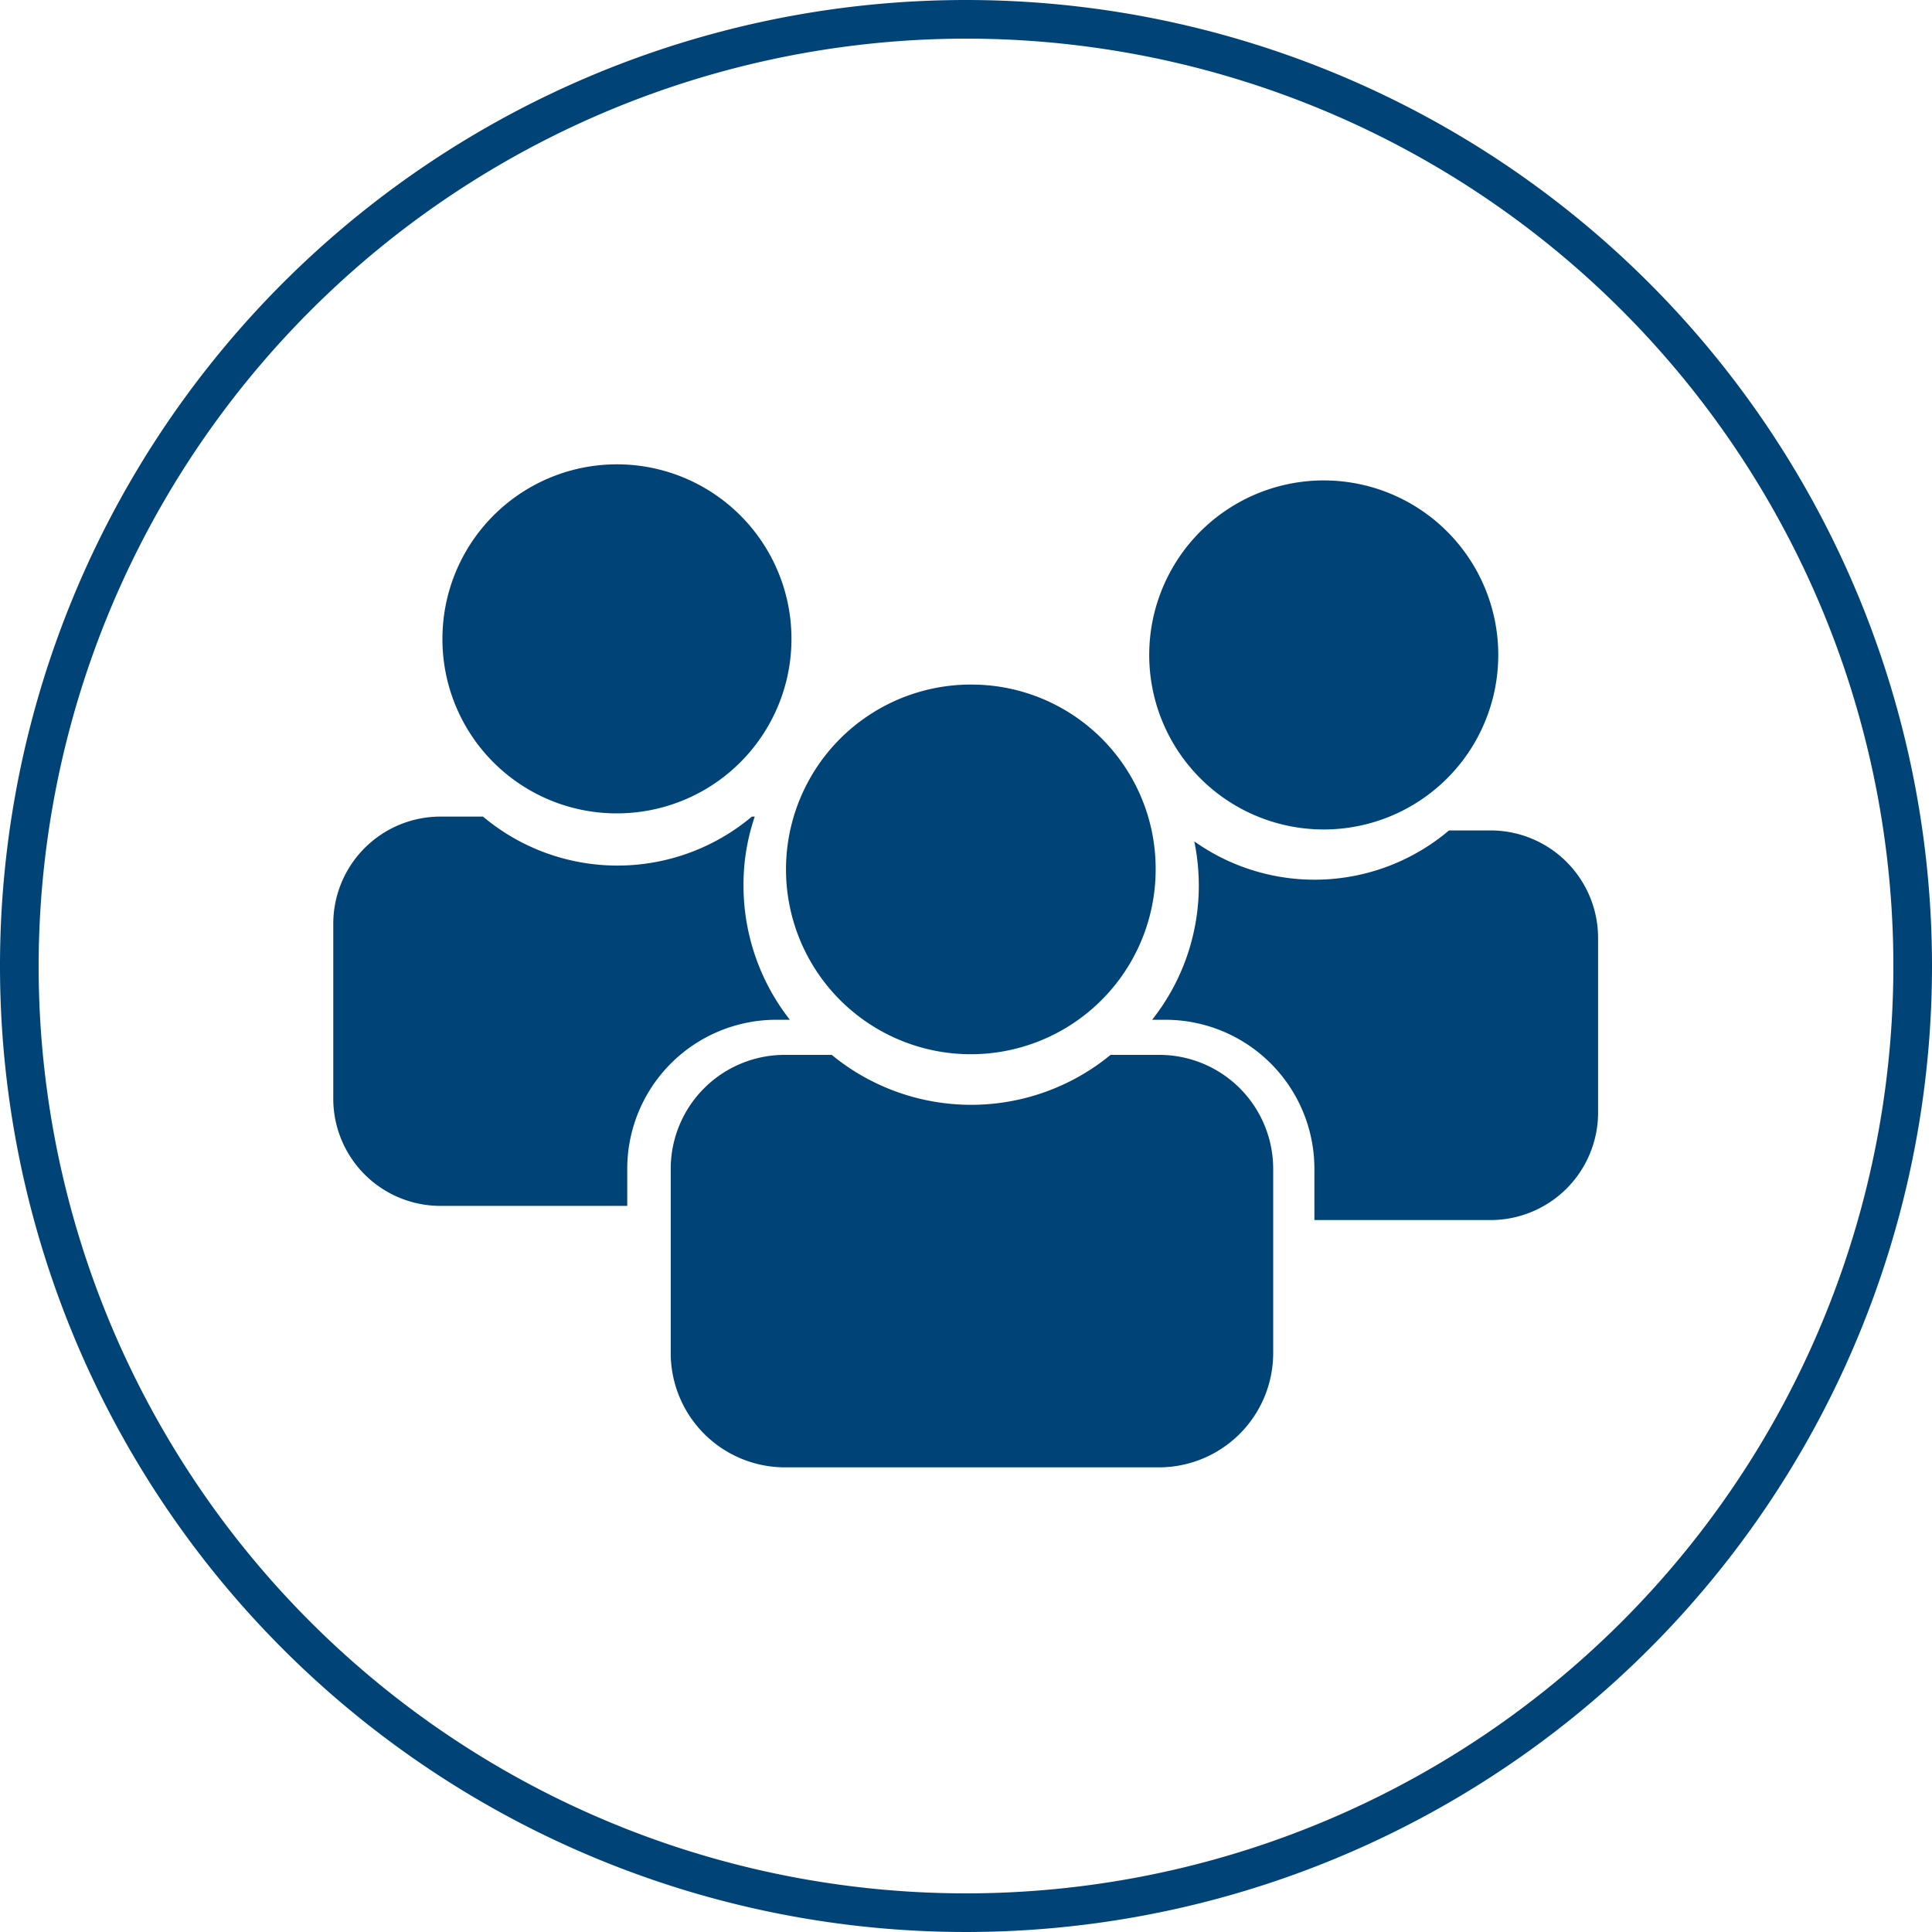 <svg id="Ebene_1" data-name="Ebene 1" xmlns="http://www.w3.org/2000/svg" width="60" height="60" viewBox="0 0 60 60">
  <defs>
    <style>
      .cls-1 {
        fill: #047;
      }
    </style>
  </defs>
  <g>
    <path class="cls-1" d="M30,1.2A28.8,28.8,0,1,1,1.2,30,28.83,28.83,0,0,1,30,1.2M30,0A30,30,0,1,0,60,30,30,30,0,0,0,30,0Z"/>
    <g>
      <path class="cls-1" d="M46.31,25.79H45a6.46,6.46,0,0,1-7.91.34,6.82,6.82,0,0,1,.14,1.36,6.71,6.71,0,0,1-1.45,4.18h.42a4.63,4.63,0,0,1,4.62,4.63v1.59h5.47a3.34,3.34,0,0,0,3.34-3.34V29.14A3.34,3.34,0,0,0,46.31,25.79Z"/>
      <path class="cls-1" d="M20.83,42V36.3a3.54,3.54,0,0,1,3.54-3.54h1.46a6.82,6.82,0,0,0,8.66,0H36a3.54,3.54,0,0,1,3.54,3.54V42A3.55,3.55,0,0,1,36,45.57H24.37A3.55,3.55,0,0,1,20.83,42ZM10.35,34.11V28.7a3.33,3.33,0,0,1,3.34-3.34H15a6.49,6.49,0,0,0,8.35,0h.09a6.52,6.52,0,0,0-.35,2.13,6.76,6.76,0,0,0,1.44,4.18H24.1a4.63,4.63,0,0,0-4.62,4.63v1.15H13.69A3.33,3.33,0,0,1,10.35,34.11Zm3.39-14.27a5.42,5.42,0,1,1,5.41,5.42A5.41,5.41,0,0,1,13.74,19.84ZM35.89,27a5.74,5.74,0,1,1-5.73-5.74A5.72,5.72,0,0,1,35.89,27Zm10.64-6.67a5.42,5.42,0,1,1-5.41-5.41A5.42,5.42,0,0,1,46.53,20.28Z"/>
    </g>
  </g>
</svg>
